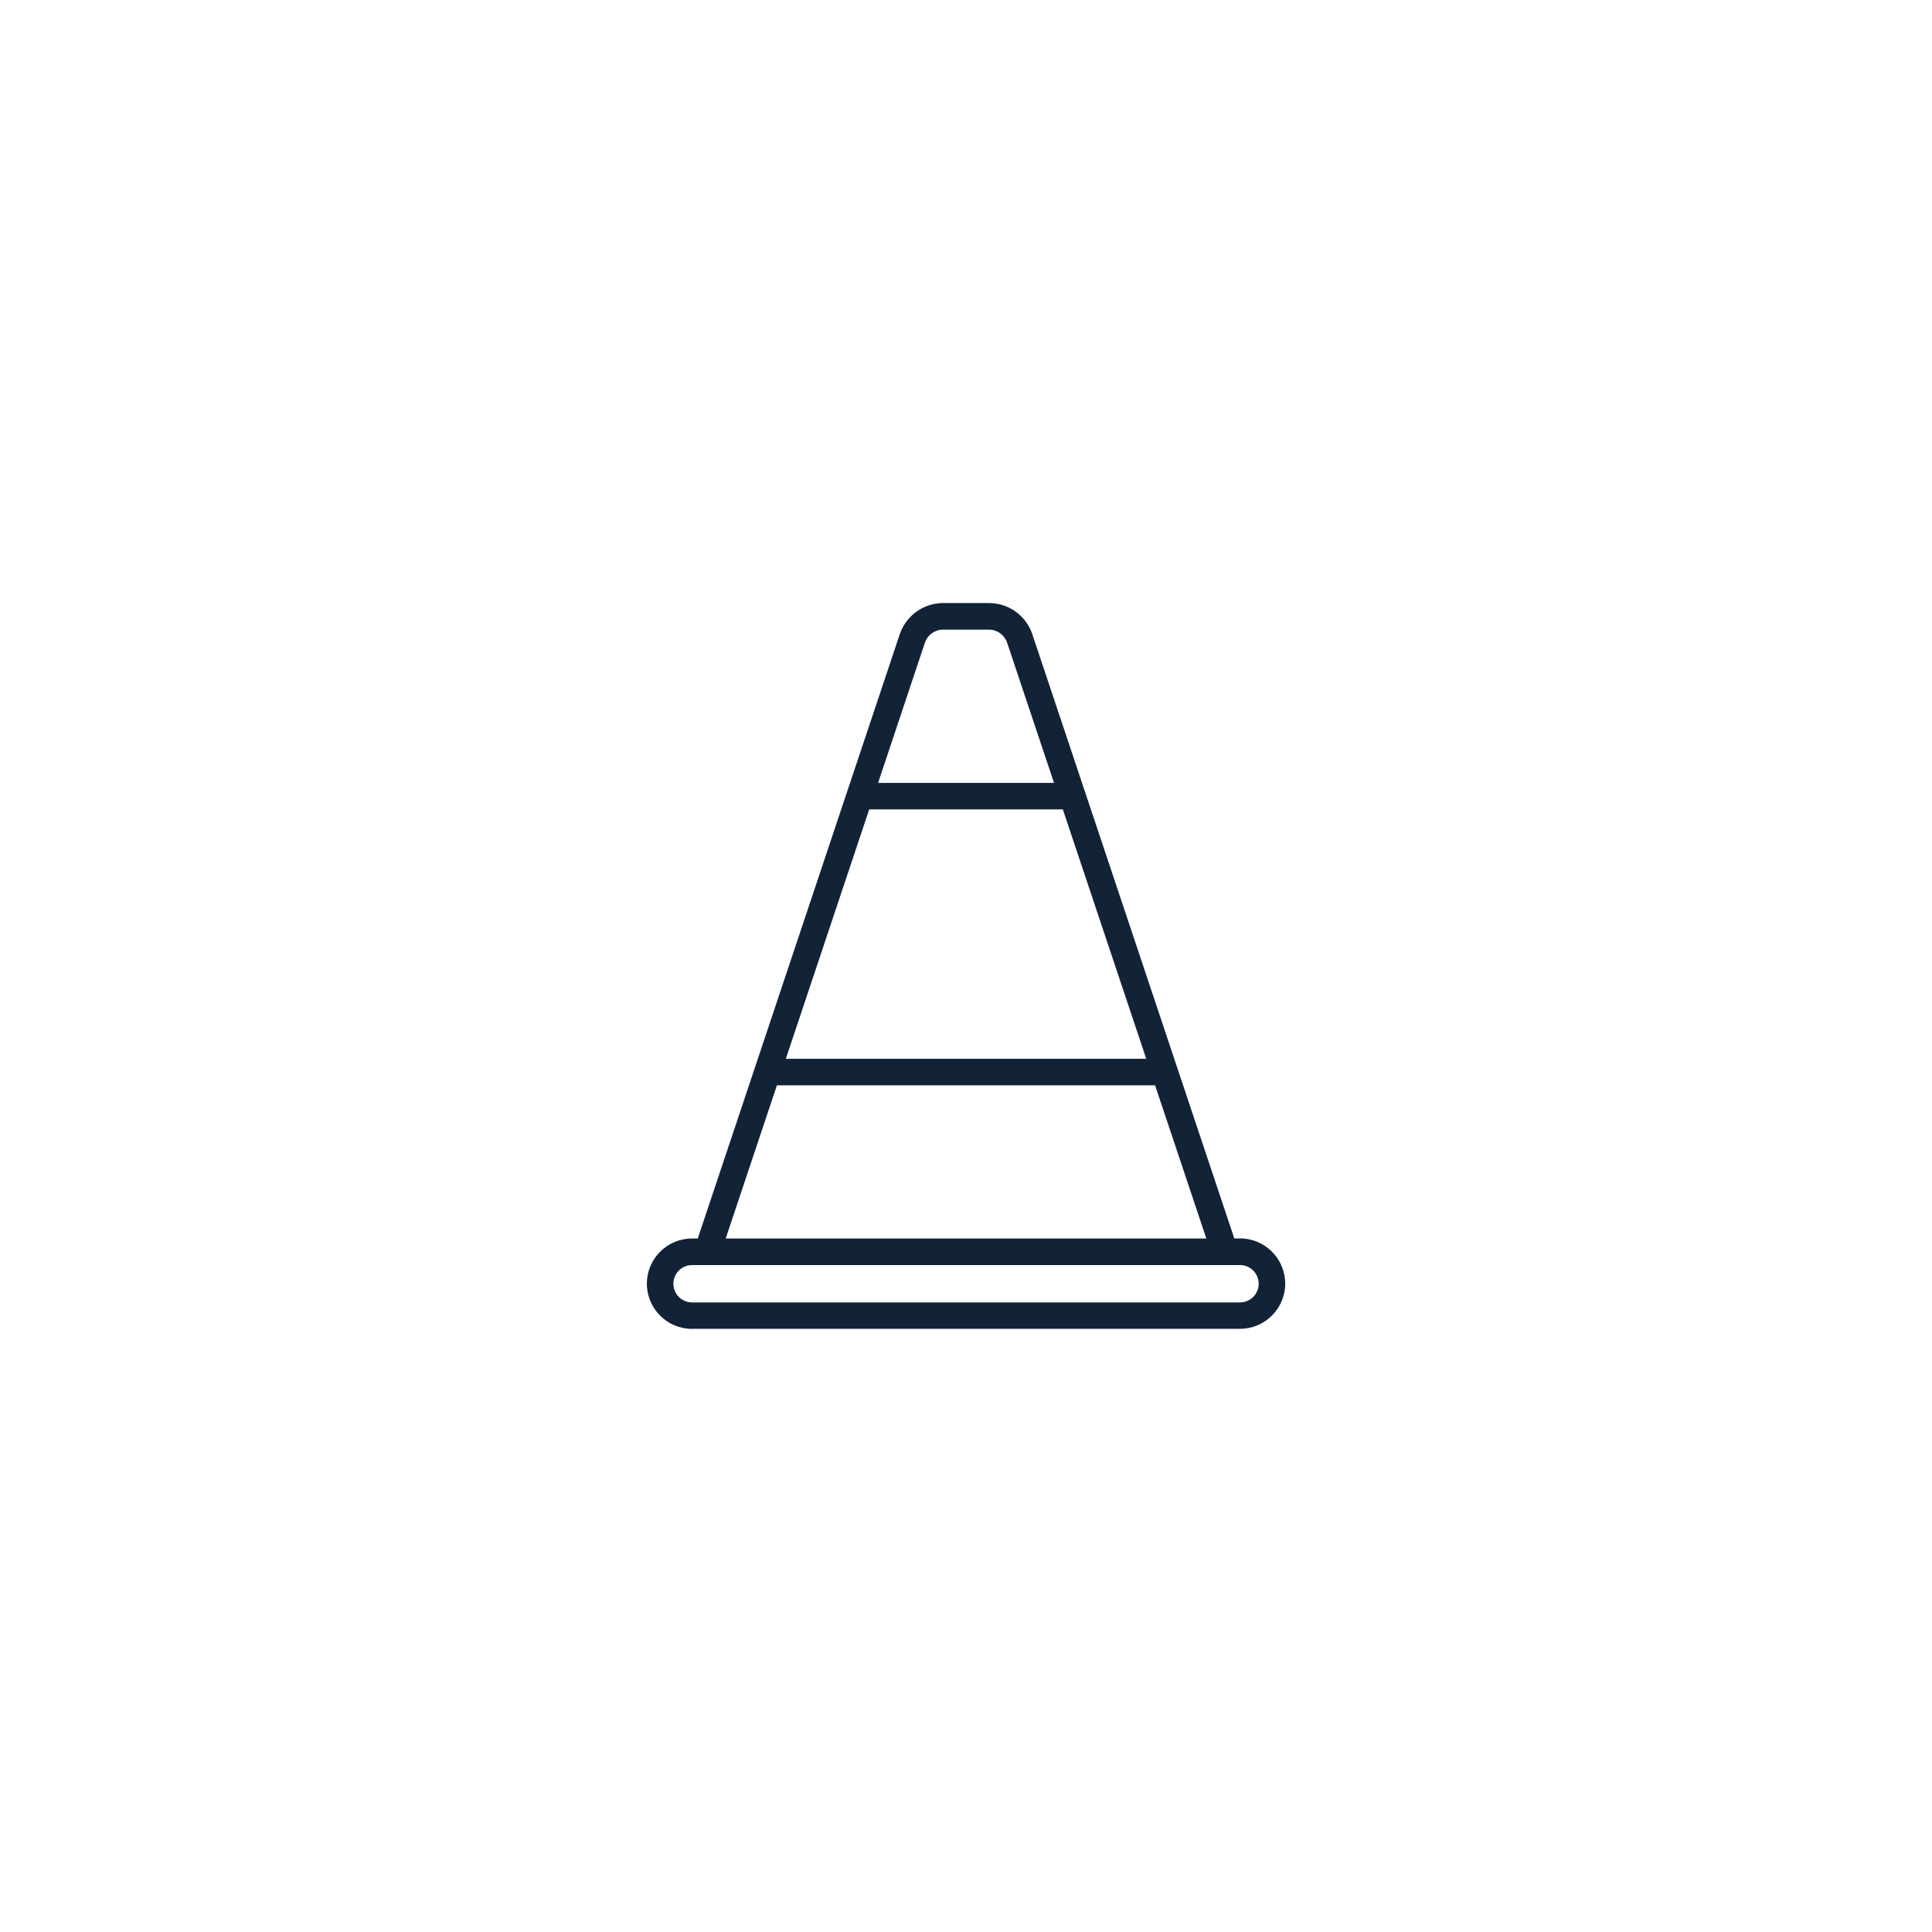 <?xml version="1.0" encoding="UTF-8"?>
<svg xmlns="http://www.w3.org/2000/svg" id="Calque_1" data-name="Calque 1" viewBox="0 0 290.7 290.7">
  <defs>
    <style>
      .cls-1 {
        fill: none;
      }

      .cls-2 {
        fill: #122237;
      }
    </style>
  </defs>
  <path class="cls-2" d="M104.13,199.95c-3.75,0-6.8-3.05-6.8-6.8s3.05-6.8,6.8-6.8h.86l30.39-90.91c.95-2.81,3.57-4.7,6.53-4.7h6.9c2.96,0,5.58,1.89,6.52,4.69l30.39,90.91h.86c3.75,0,6.8,3.05,6.8,6.8s-3.05,6.8-6.8,6.8h-82.45ZM104.13,190.35c-1.55,0-2.81,1.26-2.81,2.81s1.26,2.81,2.81,2.81h82.45c1.55,0,2.81-1.26,2.81-2.81s-1.26-2.81-2.81-2.81h-82.45ZM181.51,186.35l-7.71-23.05h-56.9l-7.71,23.05h72.31ZM172.47,159.31l-12.55-37.53h-29.13l-12.55,37.53h54.23ZM158.59,117.79l-7.05-21.08c-.4-1.18-1.5-1.97-2.74-1.97h-6.9c-1.24,0-2.34.79-2.74,1.98l-7.04,21.08h26.47Z"></path>
  <path class="cls-2" d="M186.57,186.47h-.94l-30.42-90.99c-.93-2.76-3.51-4.62-6.42-4.62h-6.9c-2.91,0-5.48,1.86-6.42,4.62-3.79,11.35-26.47,79.18-30.41,90.99h-.94c-3.69,0-6.69,3-6.69,6.69s3,6.69,6.69,6.69h82.45c3.69,0,6.69-3,6.69-6.69s-3-6.69-6.69-6.69ZM139.05,96.68c.41-1.23,1.56-2.05,2.85-2.05h6.9c1.29,0,2.43.82,2.85,2.05l7.1,21.23h-26.79l7.09-21.22ZM130.7,121.67h29.29l12.63,37.76h-54.54l12.62-37.76ZM116.82,163.19h57.06l7.78,23.28h-72.62l7.78-23.28ZM186.57,196.07h-82.45c-1.61,0-2.92-1.31-2.92-2.92s1.31-2.92,2.92-2.92h82.45c1.61,0,2.92,1.31,2.92,2.92s-1.31,2.92-2.92,2.92Z"></path>
  <rect class="cls-1" y="0" width="290.7" height="290.7"></rect>
</svg>
